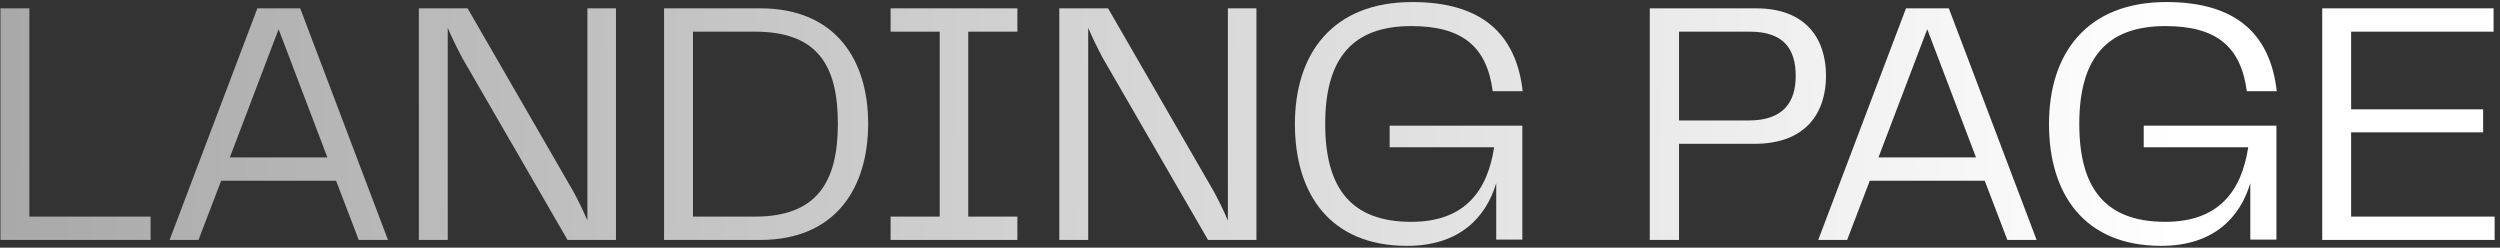 <?xml version="1.0" encoding="UTF-8"?> <svg xmlns="http://www.w3.org/2000/svg" width="323" height="32" viewBox="0 0 323 32" fill="none"><rect x="0" y="0" width="323" height="32" fill="#333333" stroke="none"/><path d="M3.795 1.075V27.985H19.455V31H0.06V1.075H3.795ZM50.127 31H46.347L43.422 23.35H28.572L25.647 31H21.912L33.252 1.075H38.787L50.127 31ZM35.997 3.775L29.697 20.335H42.297L35.997 3.775ZM75.893 28.48V1.075H79.583V31H73.328L59.738 7.51C58.973 6.07 58.343 4.765 57.848 3.595V31H54.113V1.075H60.413L74.003 24.61C74.588 25.645 75.308 27.13 75.893 28.48ZM98.217 1.075C108.027 1.075 112.167 7.825 112.167 15.97C112.167 24.205 108.027 31 98.217 31H85.797V1.075H98.217ZM89.532 27.985H97.542C105.507 27.985 108.252 23.575 108.252 15.97C108.252 8.365 105.552 4.09 97.542 4.09H89.532V27.985ZM131.444 1.075V4.09H125.099V27.985H131.444V31H115.064V27.985H121.409V4.09H115.064V1.075H131.444ZM158.642 28.48V1.075H162.332V31H156.077L142.487 7.51C141.722 6.07 141.092 4.765 140.597 3.595V31H136.862V1.075H143.162L156.752 24.61C157.337 25.645 158.057 27.13 158.642 28.48ZM181.792 31.765C171.892 31.765 167.302 25.105 167.302 16.015C167.302 6.97 172.117 0.265 182.467 0.265C191.377 0.265 195.877 4.315 196.732 11.785H192.862C192.097 6.025 188.947 3.37 182.332 3.37C174.727 3.37 171.217 7.555 171.217 16.015C171.217 24.34 174.592 28.66 182.332 28.66C189.307 28.66 192.187 24.61 193.042 19.03H179.542V16.24H196.687V30.955H193.312V23.665C192.007 28.03 188.632 31.765 181.792 31.765ZM226.876 1.075C233.311 1.075 235.921 4.99 235.921 9.805C235.921 14.575 233.311 18.58 226.696 18.58H216.931V31H213.151V1.075H226.876ZM216.931 15.565H225.931C230.386 15.565 232.006 13.225 232.006 9.805C232.006 6.25 230.386 4.09 226.066 4.09H216.931V15.565ZM263.13 31H259.35L256.425 23.35H241.575L238.65 31H234.915L246.255 1.075H251.79L263.13 31ZM249 3.775L242.7 20.335H255.3L249 3.775ZM279.219 31.765C269.319 31.765 264.729 25.105 264.729 16.015C264.729 6.97 269.544 0.265 279.894 0.265C288.804 0.265 293.304 4.315 294.159 11.785H290.289C289.524 6.025 286.374 3.37 279.759 3.37C272.154 3.37 268.644 7.555 268.644 16.015C268.644 24.34 272.019 28.66 279.759 28.66C286.734 28.66 289.614 24.61 290.469 19.03H276.969V16.24H294.114V30.955H290.739V23.665C289.434 28.03 286.059 31.765 279.219 31.765ZM303.766 17.095V27.985H322.306V31H300.031V1.075H322.171V4.09H303.766V14.125H320.821V17.095H303.766Z" fill="url(#paint0_linear_693_475)"></path><defs><linearGradient id="paint0_linear_693_475" x1="281.672" y1="15.03" x2="-51.323" y2="7.838" gradientUnits="userSpaceOnUse"><stop stop-color="white"></stop><stop offset="1" stop-color="#999999"></stop></linearGradient></defs></svg> 